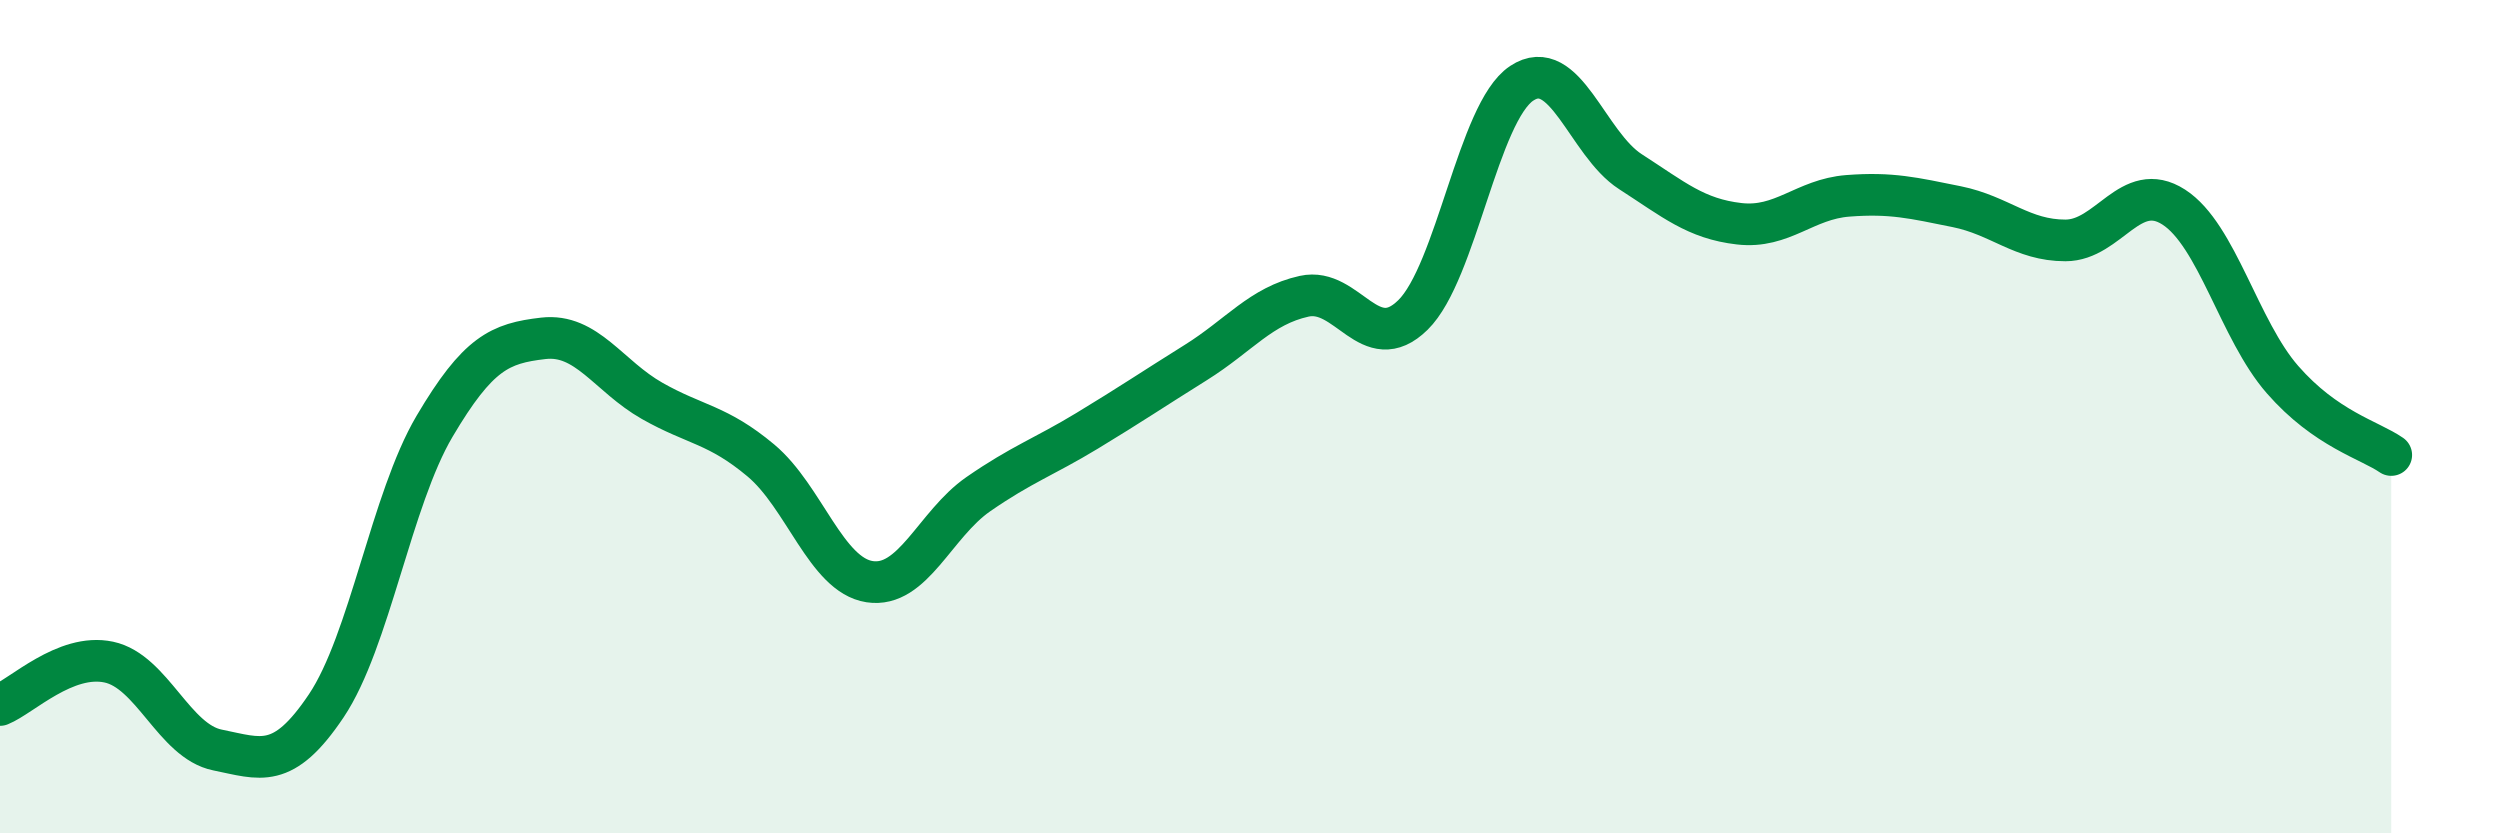 
    <svg width="60" height="20" viewBox="0 0 60 20" xmlns="http://www.w3.org/2000/svg">
      <path
        d="M 0,16.92 C 0.52,16.71 1.57,15.67 2.61,15.89 C 3.65,16.11 4.18,17.79 5.22,18 C 6.26,18.21 6.79,18.49 7.83,16.94 C 8.87,15.39 9.39,11.99 10.43,10.23 C 11.47,8.47 12,8.24 13.04,8.12 C 14.08,8 14.61,9.03 15.65,9.62 C 16.69,10.21 17.22,10.18 18.26,11.05 C 19.3,11.92 19.83,13.8 20.87,13.96 C 21.91,14.12 22.44,12.58 23.48,11.86 C 24.52,11.14 25.05,10.97 26.09,10.34 C 27.13,9.71 27.66,9.35 28.7,8.7 C 29.74,8.05 30.26,7.34 31.3,7.11 C 32.34,6.88 32.87,8.58 33.91,7.56 C 34.95,6.54 35.48,2.69 36.52,2 C 37.56,1.31 38.09,3.45 39.13,4.12 C 40.17,4.79 40.7,5.25 41.74,5.37 C 42.78,5.49 43.31,4.78 44.35,4.7 C 45.39,4.62 45.92,4.75 46.96,4.96 C 48,5.17 48.53,5.77 49.57,5.77 C 50.61,5.77 51.13,4.3 52.17,4.97 C 53.21,5.64 53.74,7.92 54.78,9.11 C 55.82,10.3 56.87,10.56 57.39,10.92L57.39 20L0 20Z"
        fill="#008740"
        opacity="0.1"
        stroke-linecap="round"
        stroke-linejoin="round"
      />
      <path
        d="M 0,16.92 C 0.52,16.71 1.57,15.67 2.61,15.89 C 3.65,16.11 4.18,17.79 5.22,18 C 6.26,18.21 6.79,18.49 7.83,16.94 C 8.87,15.39 9.39,11.99 10.43,10.23 C 11.47,8.47 12,8.24 13.04,8.12 C 14.08,8 14.61,9.03 15.65,9.62 C 16.69,10.21 17.22,10.18 18.26,11.05 C 19.3,11.92 19.83,13.8 20.87,13.96 C 21.91,14.12 22.44,12.58 23.48,11.86 C 24.52,11.14 25.05,10.97 26.09,10.34 C 27.13,9.71 27.66,9.35 28.7,8.7 C 29.74,8.05 30.26,7.34 31.3,7.11 C 32.34,6.88 32.87,8.58 33.91,7.56 C 34.95,6.54 35.48,2.69 36.52,2 C 37.56,1.31 38.09,3.45 39.13,4.12 C 40.17,4.79 40.7,5.25 41.74,5.37 C 42.78,5.49 43.31,4.78 44.35,4.7 C 45.39,4.62 45.92,4.75 46.96,4.96 C 48,5.17 48.53,5.77 49.57,5.77 C 50.61,5.77 51.13,4.3 52.17,4.97 C 53.21,5.64 53.74,7.92 54.78,9.11 C 55.82,10.3 56.87,10.56 57.39,10.92"
        stroke="#008740"
        stroke-width="1"
        fill="none"
        stroke-linecap="round"
        stroke-linejoin="round"
      />
    </svg>
  